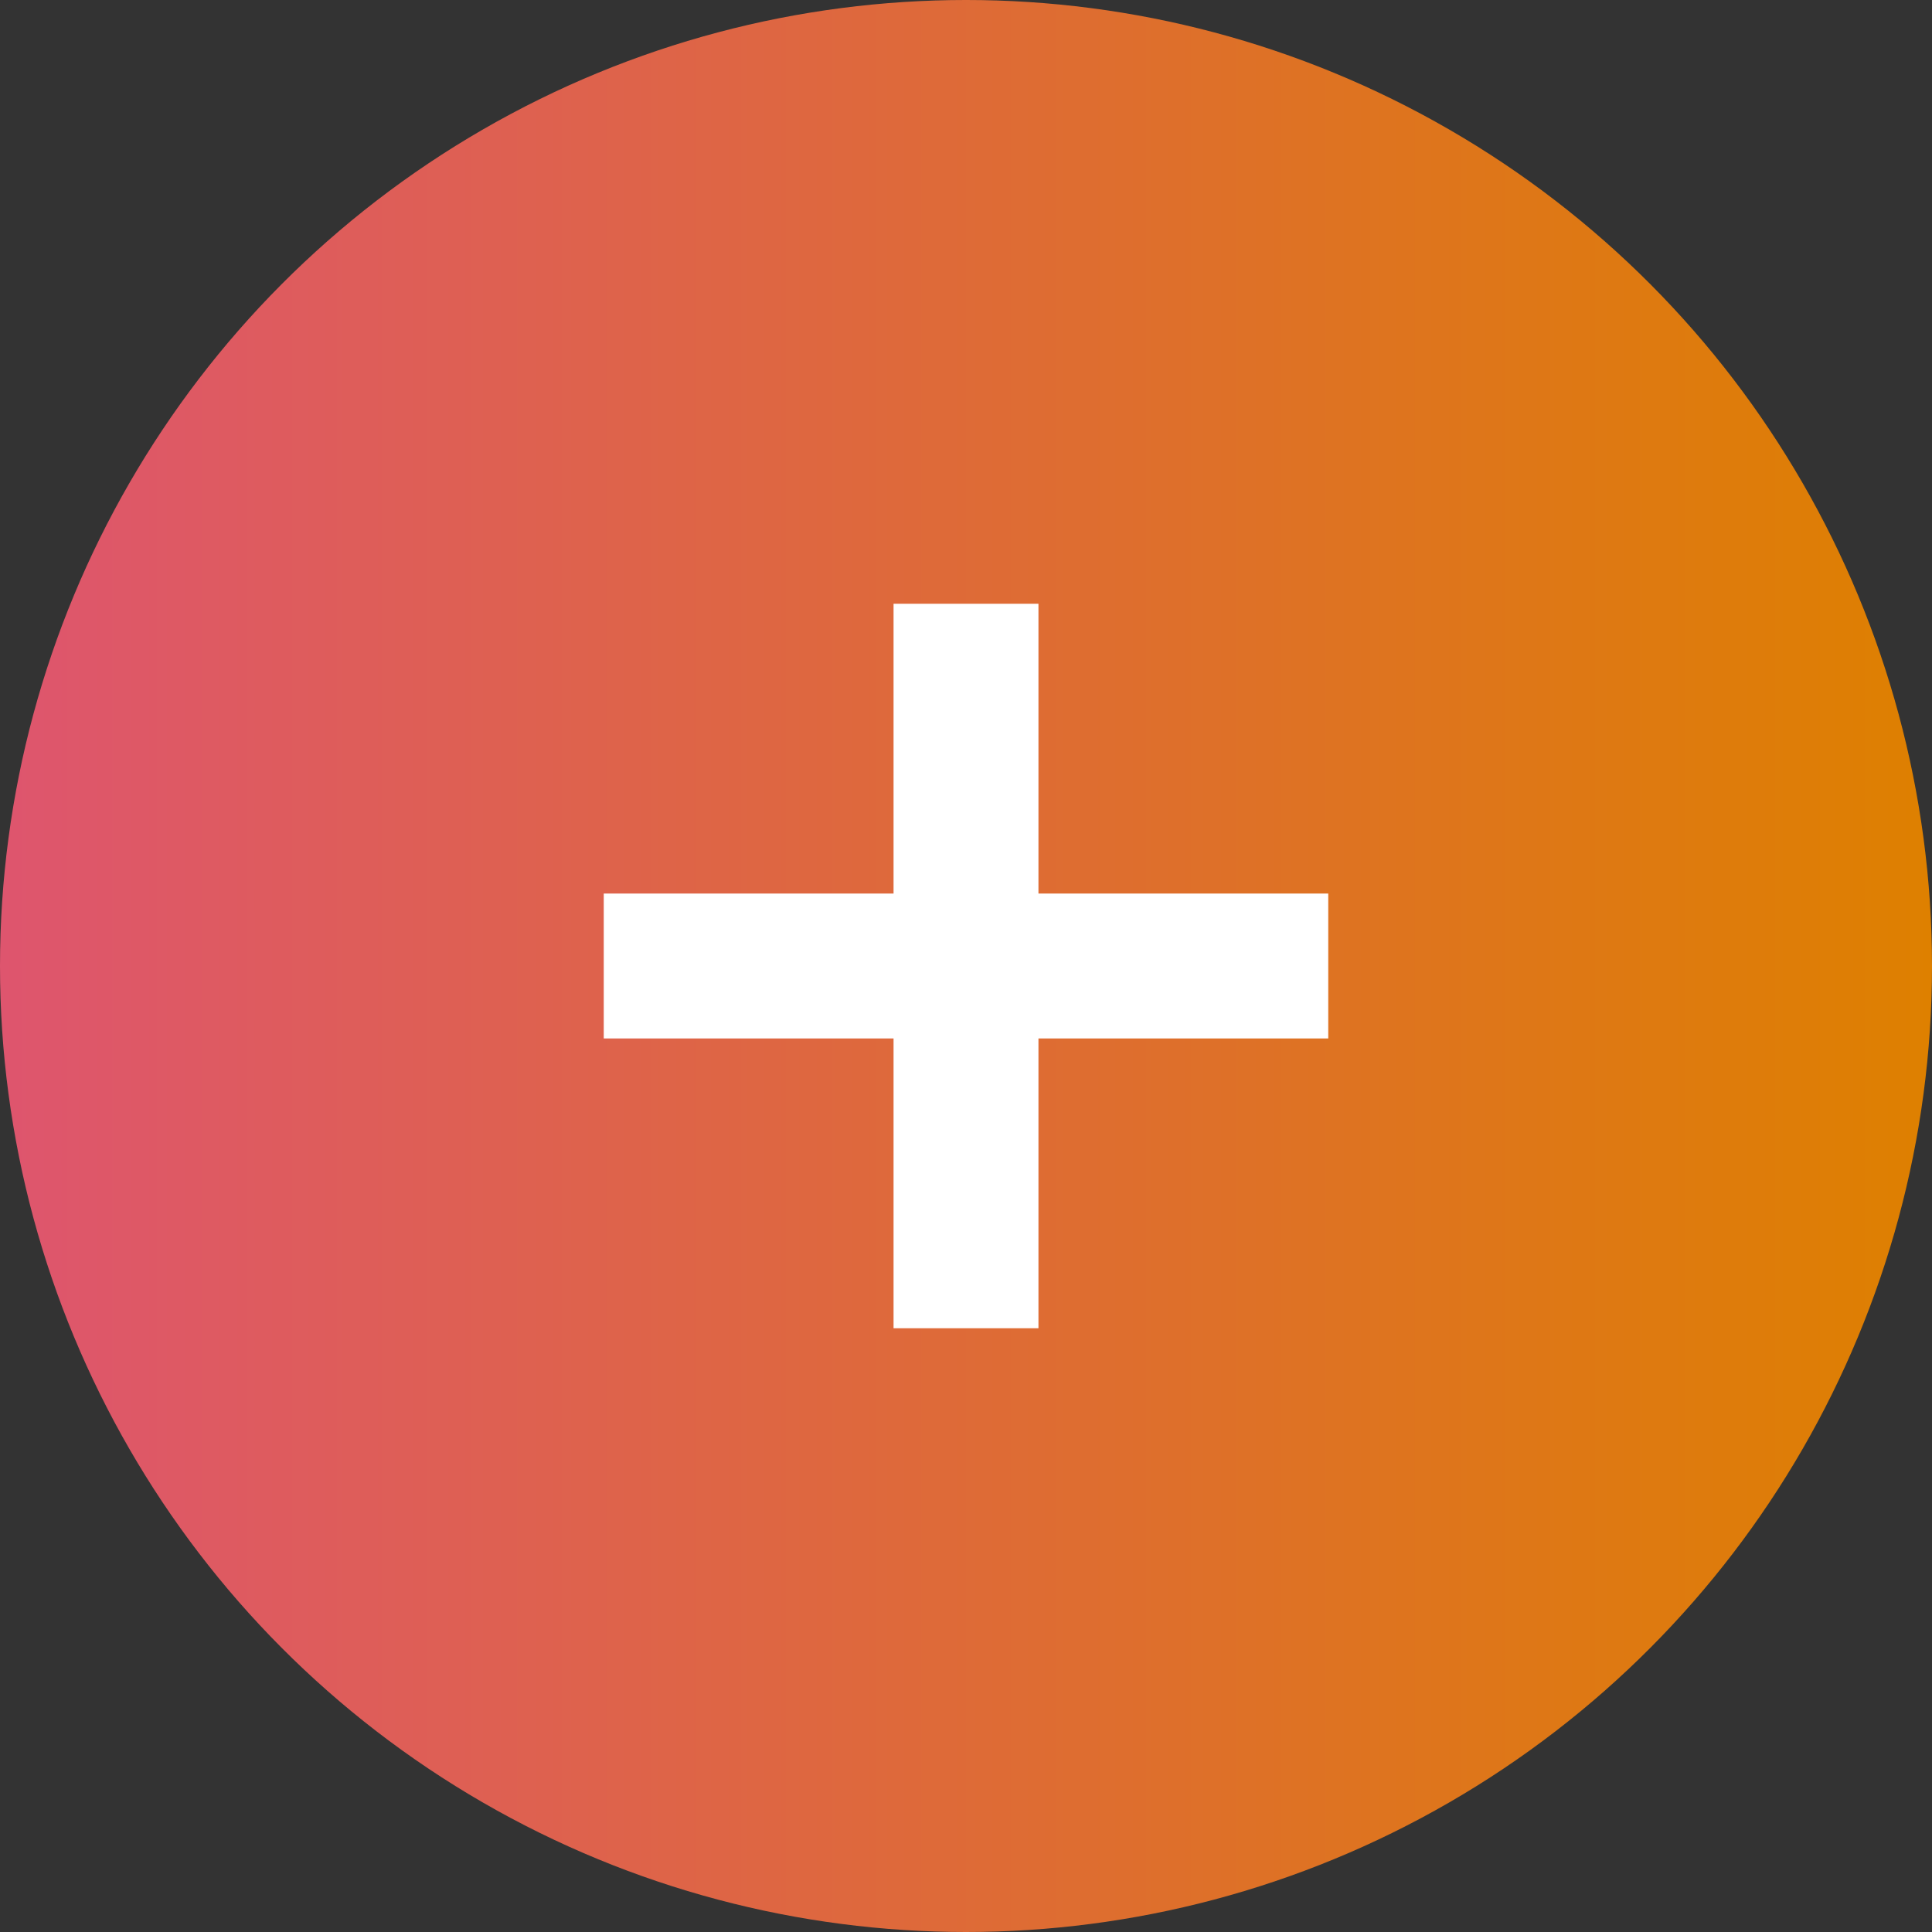 <?xml version="1.0" encoding="UTF-8"?>
<svg id="_レイヤー_2" data-name="レイヤー 2" xmlns="http://www.w3.org/2000/svg" xmlns:xlink="http://www.w3.org/1999/xlink" viewBox="0 0 80 80">
  <rect x="0" y="0" width="80" height="80" fill="#333333" stroke="none"/>
  <defs>
    <style>
      .cls-1 {
        fill: #fff;
      }

      .cls-2 {
        fill: url(#_新規グラデーションスウォッチ_2);
      }
    </style>
    <linearGradient id="_新規グラデーションスウォッチ_2" data-name="新規グラデーションスウォッチ 2" x1="0" y1="40" x2="80" y2="40" gradientUnits="userSpaceOnUse">
      <stop offset="0" stop-color="#de556e"/>
      <stop offset="1" stop-color="#de8000"/>
    </linearGradient>
  </defs>
  <g id="_デザイン" data-name="デザイン">
    <g>
      <circle class="cls-2" cx="40" cy="40" r="40"/>
      <g>
        <rect class="cls-1" x="37" y="25" width="6" height="30"/>
        <rect class="cls-1" x="37" y="25" width="6" height="30" transform="translate(80) rotate(90)"/>
      </g>
    </g>
  </g>
</svg>